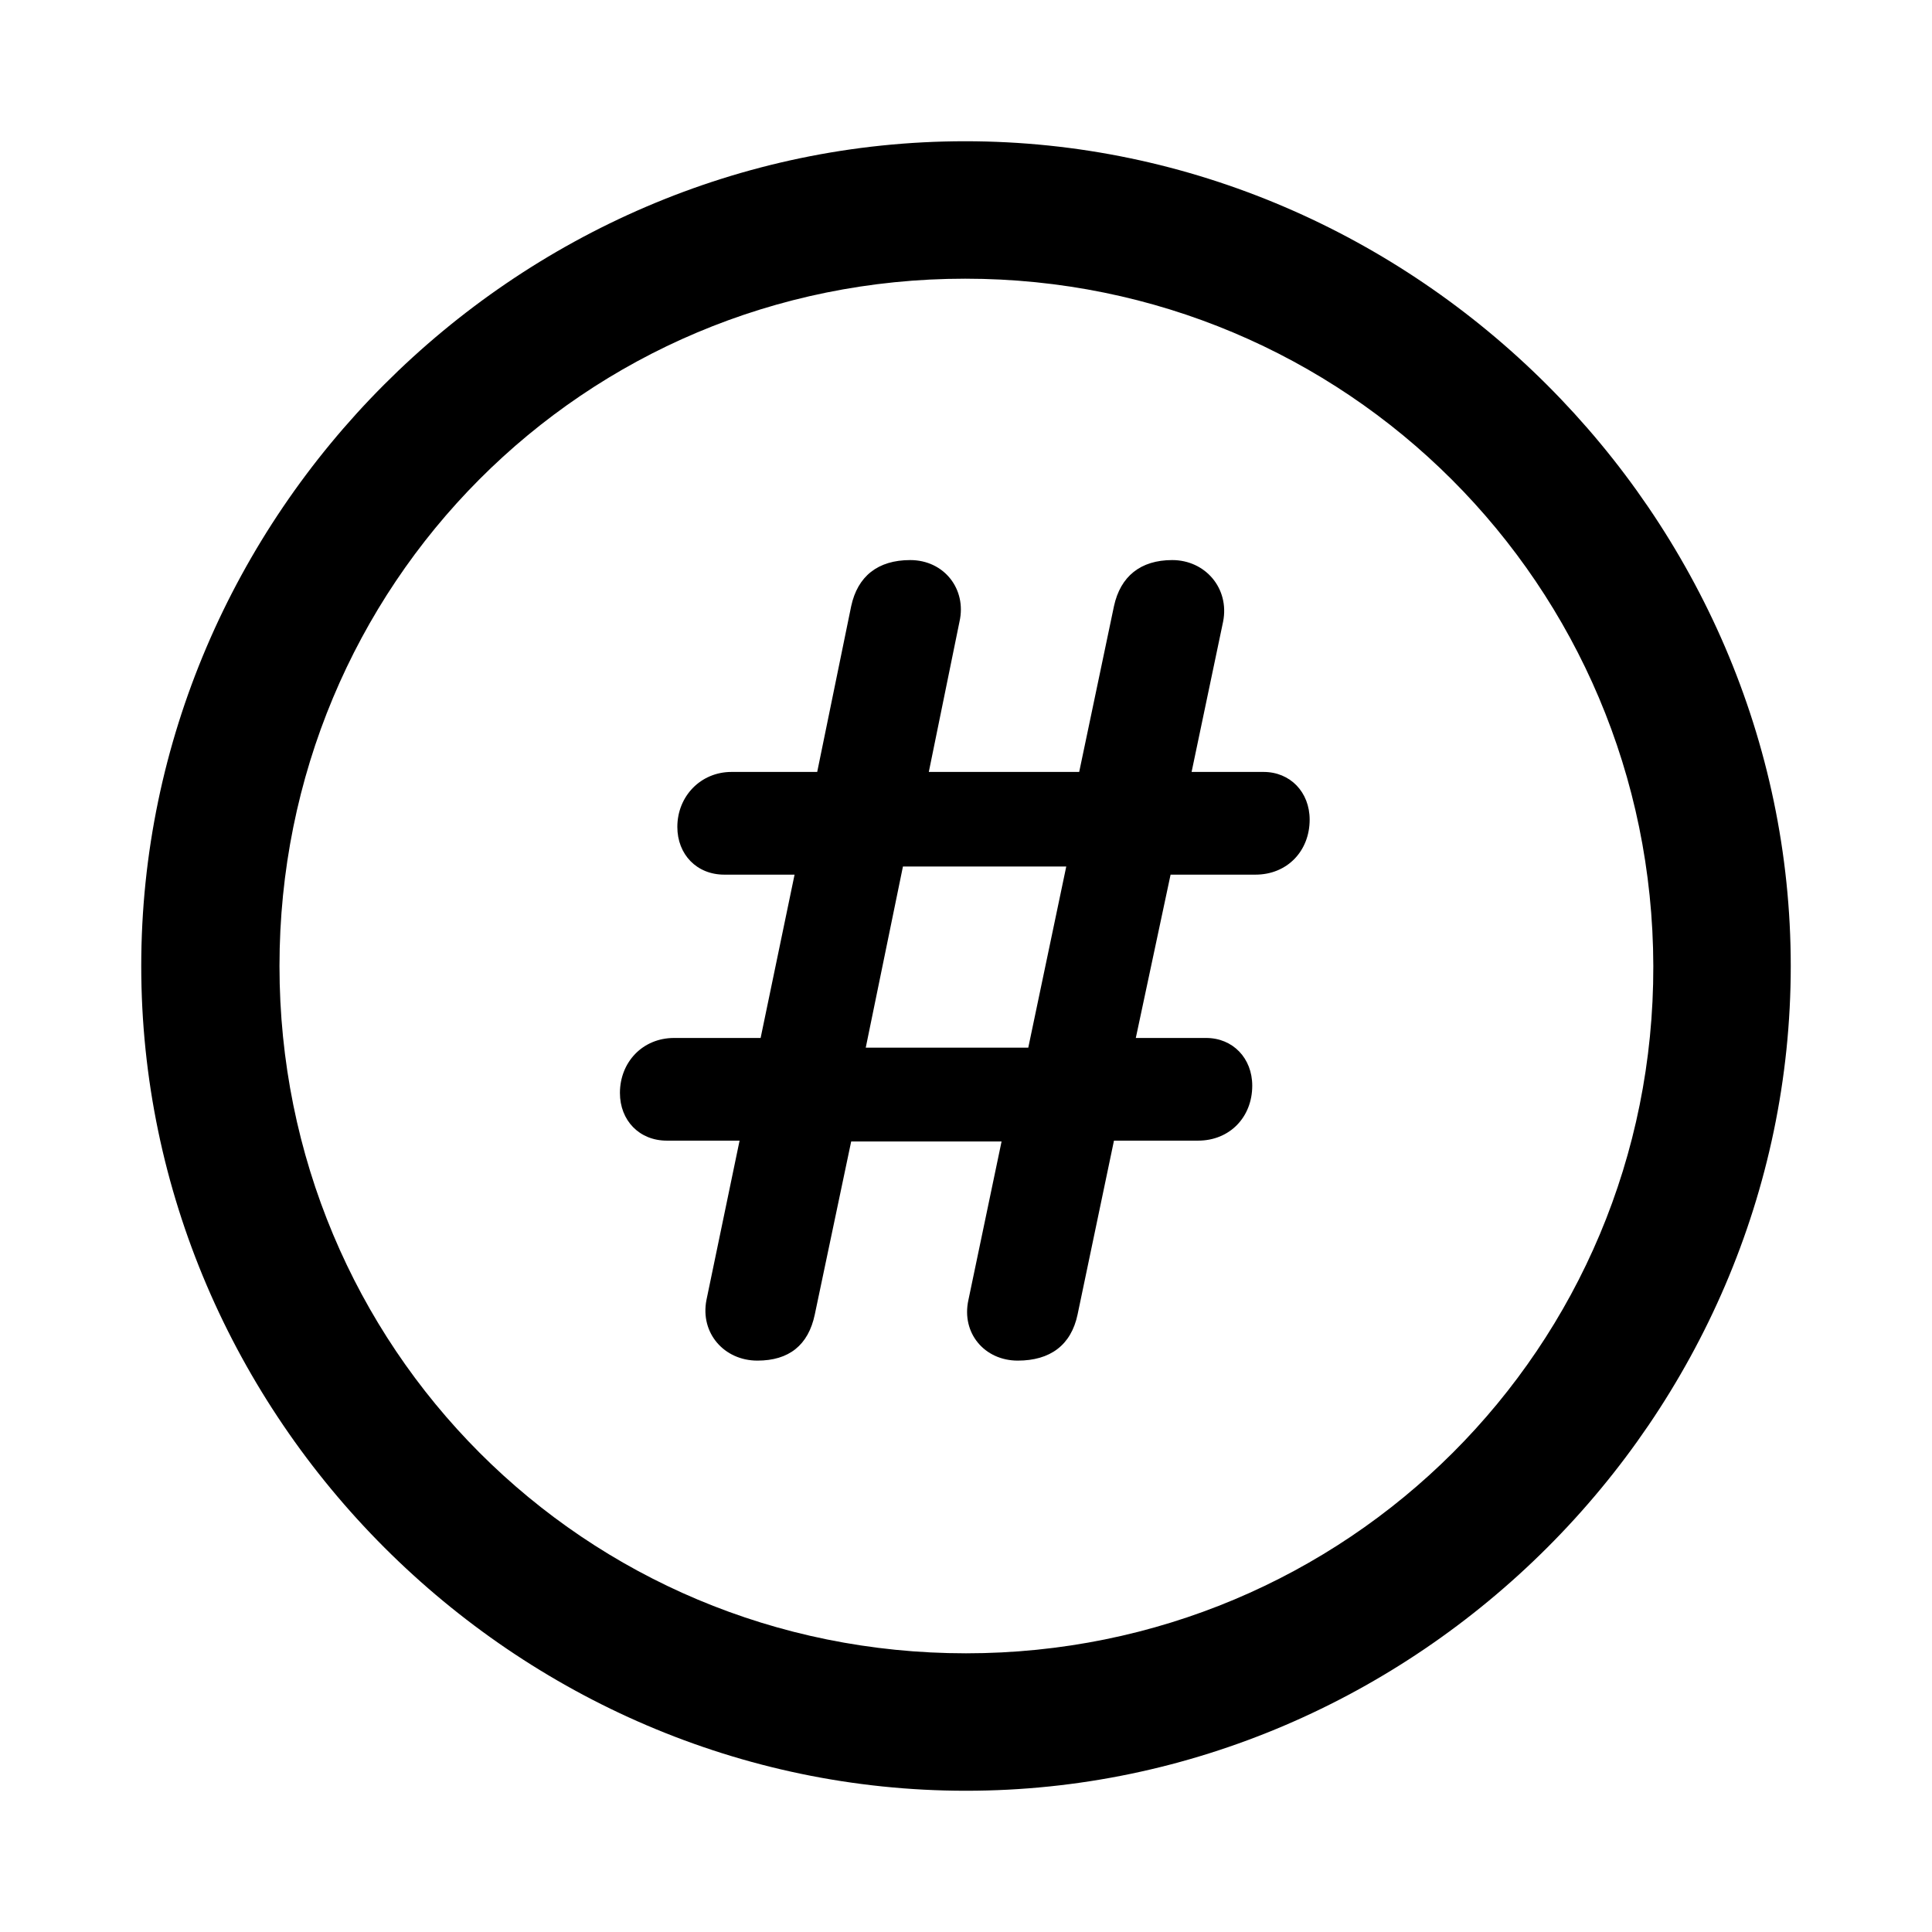 <svg xmlns="http://www.w3.org/2000/svg" width="56" height="56" viewBox="0 0 56 56"><path d="M 28 51.906 C 41.055 51.906 51.906 41.078 51.906 28 C 51.906 14.945 41.031 4.094 27.977 4.094 C 14.898 4.094 4.094 14.945 4.094 28 C 4.094 41.078 14.922 51.906 28 51.906 Z M 28 47.922 C 16.937 47.922 8.101 39.062 8.101 28 C 8.101 16.961 16.914 8.078 27.977 8.078 C 39.016 8.078 47.898 16.961 47.922 28 C 47.945 39.062 39.039 47.922 28 47.922 Z M 21.953 39.438 C 22.867 39.438 23.43 38.992 23.617 38.102 L 24.672 33.086 L 29.031 33.086 L 28.07 37.68 C 27.859 38.641 28.539 39.438 29.5 39.438 C 30.437 39.438 31.047 38.992 31.234 38.102 L 32.289 33.062 L 34.727 33.062 C 35.641 33.062 36.297 32.383 36.297 31.469 C 36.297 30.672 35.734 30.086 34.961 30.086 L 32.922 30.086 L 33.93 25.352 L 36.391 25.352 C 37.305 25.352 37.961 24.672 37.961 23.758 C 37.961 22.961 37.398 22.375 36.625 22.375 L 34.539 22.375 L 35.453 18.016 C 35.641 17.055 34.937 16.234 33.977 16.234 C 33.062 16.234 32.477 16.703 32.289 17.57 L 31.281 22.375 L 26.922 22.375 L 27.812 18.016 C 28.023 17.078 27.367 16.234 26.383 16.234 C 25.445 16.234 24.859 16.703 24.672 17.57 L 23.687 22.375 L 21.203 22.375 C 20.312 22.375 19.633 23.078 19.633 23.969 C 19.633 24.766 20.195 25.352 20.992 25.352 L 23.031 25.352 L 22.047 30.086 L 19.539 30.086 C 18.625 30.086 17.969 30.789 17.969 31.68 C 17.969 32.477 18.531 33.062 19.328 33.062 L 21.437 33.062 L 20.477 37.68 C 20.289 38.641 20.992 39.438 21.953 39.438 Z M 25.094 30.367 L 26.172 25.117 L 30.906 25.117 L 29.805 30.367 Z"/></svg>